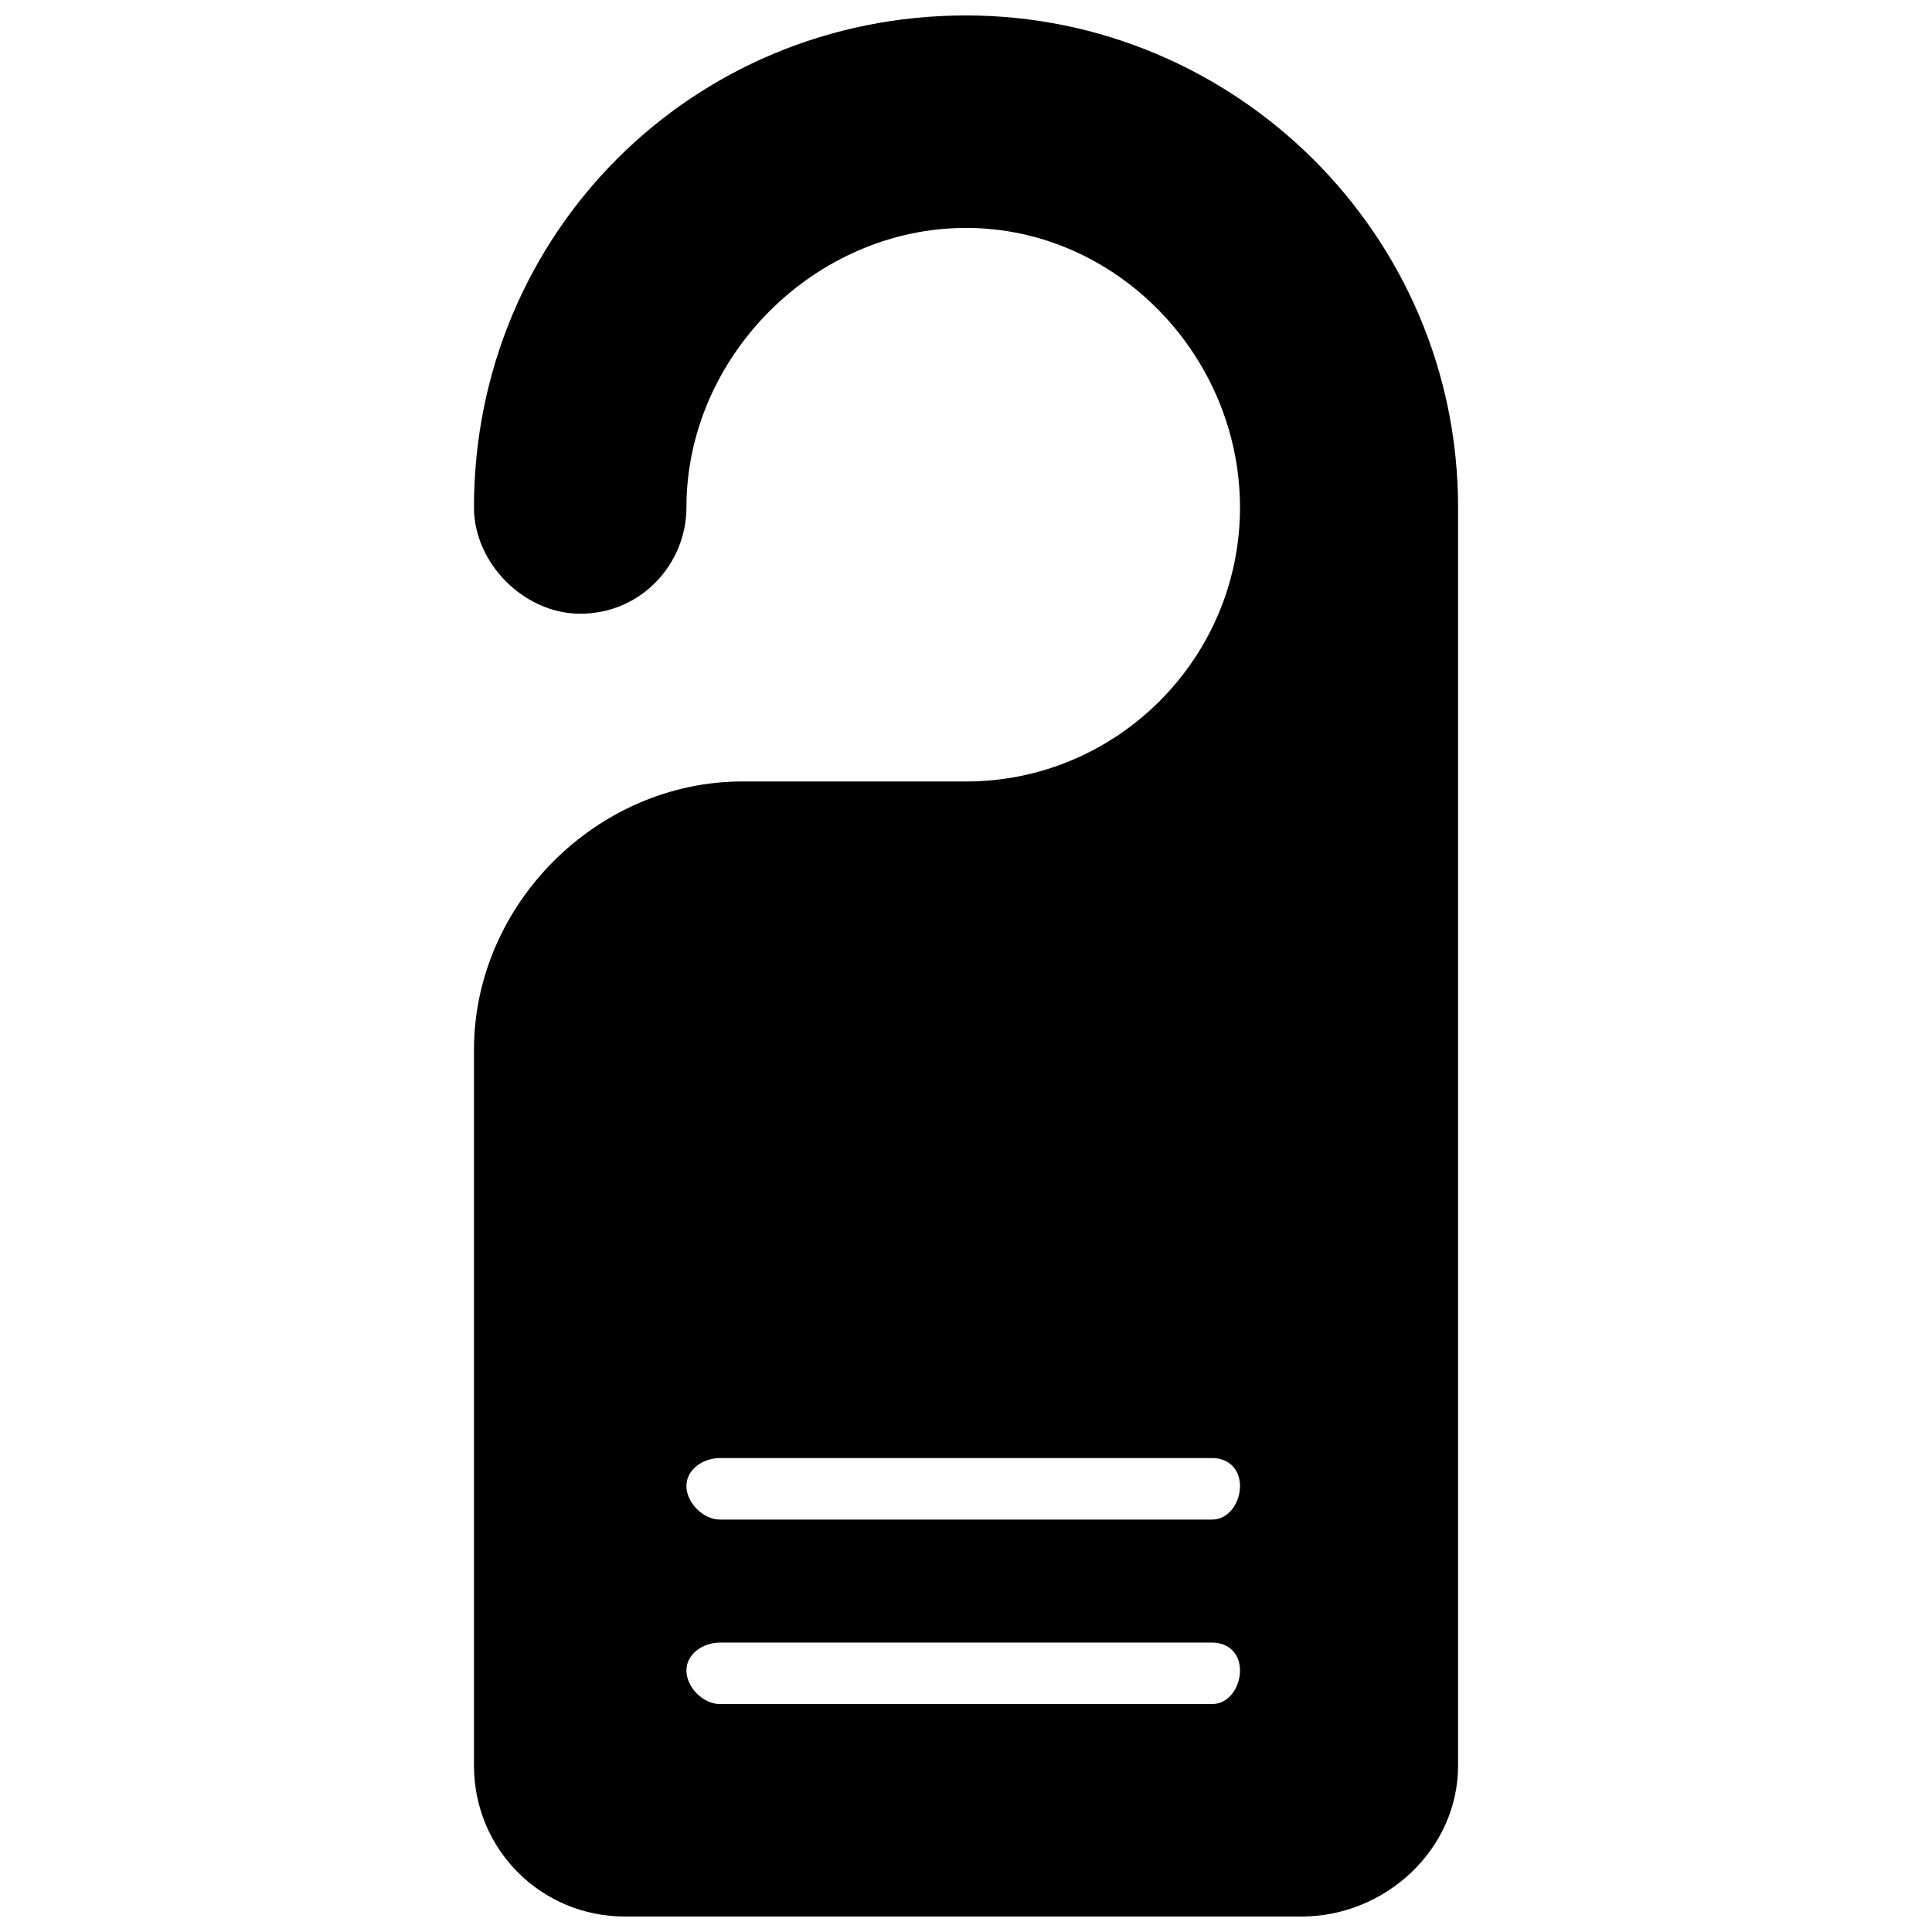 <?xml version="1.0" encoding="UTF-8"?>
<!-- Uploaded to: ICON Repo, www.svgrepo.com, Generator: ICON Repo Mixer Tools -->
<svg width="800px" height="800px" version="1.1" viewBox="144 144 512 512" xmlns="http://www.w3.org/2000/svg">
 <defs>
  <clipPath id="a">
   <path d="m269 148.09h262v503.81h-262z"/>
  </clipPath>
 </defs>
 <g clip-path="url(#a)">
  <path d="m400 351.1c40.008 0 72.609-32.598 72.609-72.609 0-40.008-32.598-74.09-72.609-74.09-40.008 0-74.09 34.082-74.09 74.09 0 14.816-11.855 28.152-28.152 28.152-14.816 0-28.152-13.336-28.152-28.152 0-72.609 57.789-130.4 130.4-130.4 71.125 0 130.4 57.789 130.4 130.4v333.4c0 22.227-19.262 40.008-41.488 40.008h-179.3c-22.227 0-40.008-17.781-40.008-40.008v-189.67c0-38.527 32.598-71.125 71.125-71.125h59.273zm-65.199 195.6h130.4c4.445 0 7.41-4.445 7.41-8.891 0-4.445-2.965-7.41-7.41-7.41h-130.4c-4.445 0-8.891 2.965-8.891 7.41 0 4.445 4.445 8.891 8.891 8.891zm0 48.898h130.4c4.445 0 7.41-4.445 7.41-8.891s-2.965-7.41-7.41-7.41h-130.4c-4.445 0-8.891 2.965-8.891 7.41s4.445 8.891 8.891 8.891z" fill-rule="evenodd"/>
 </g>
</svg>